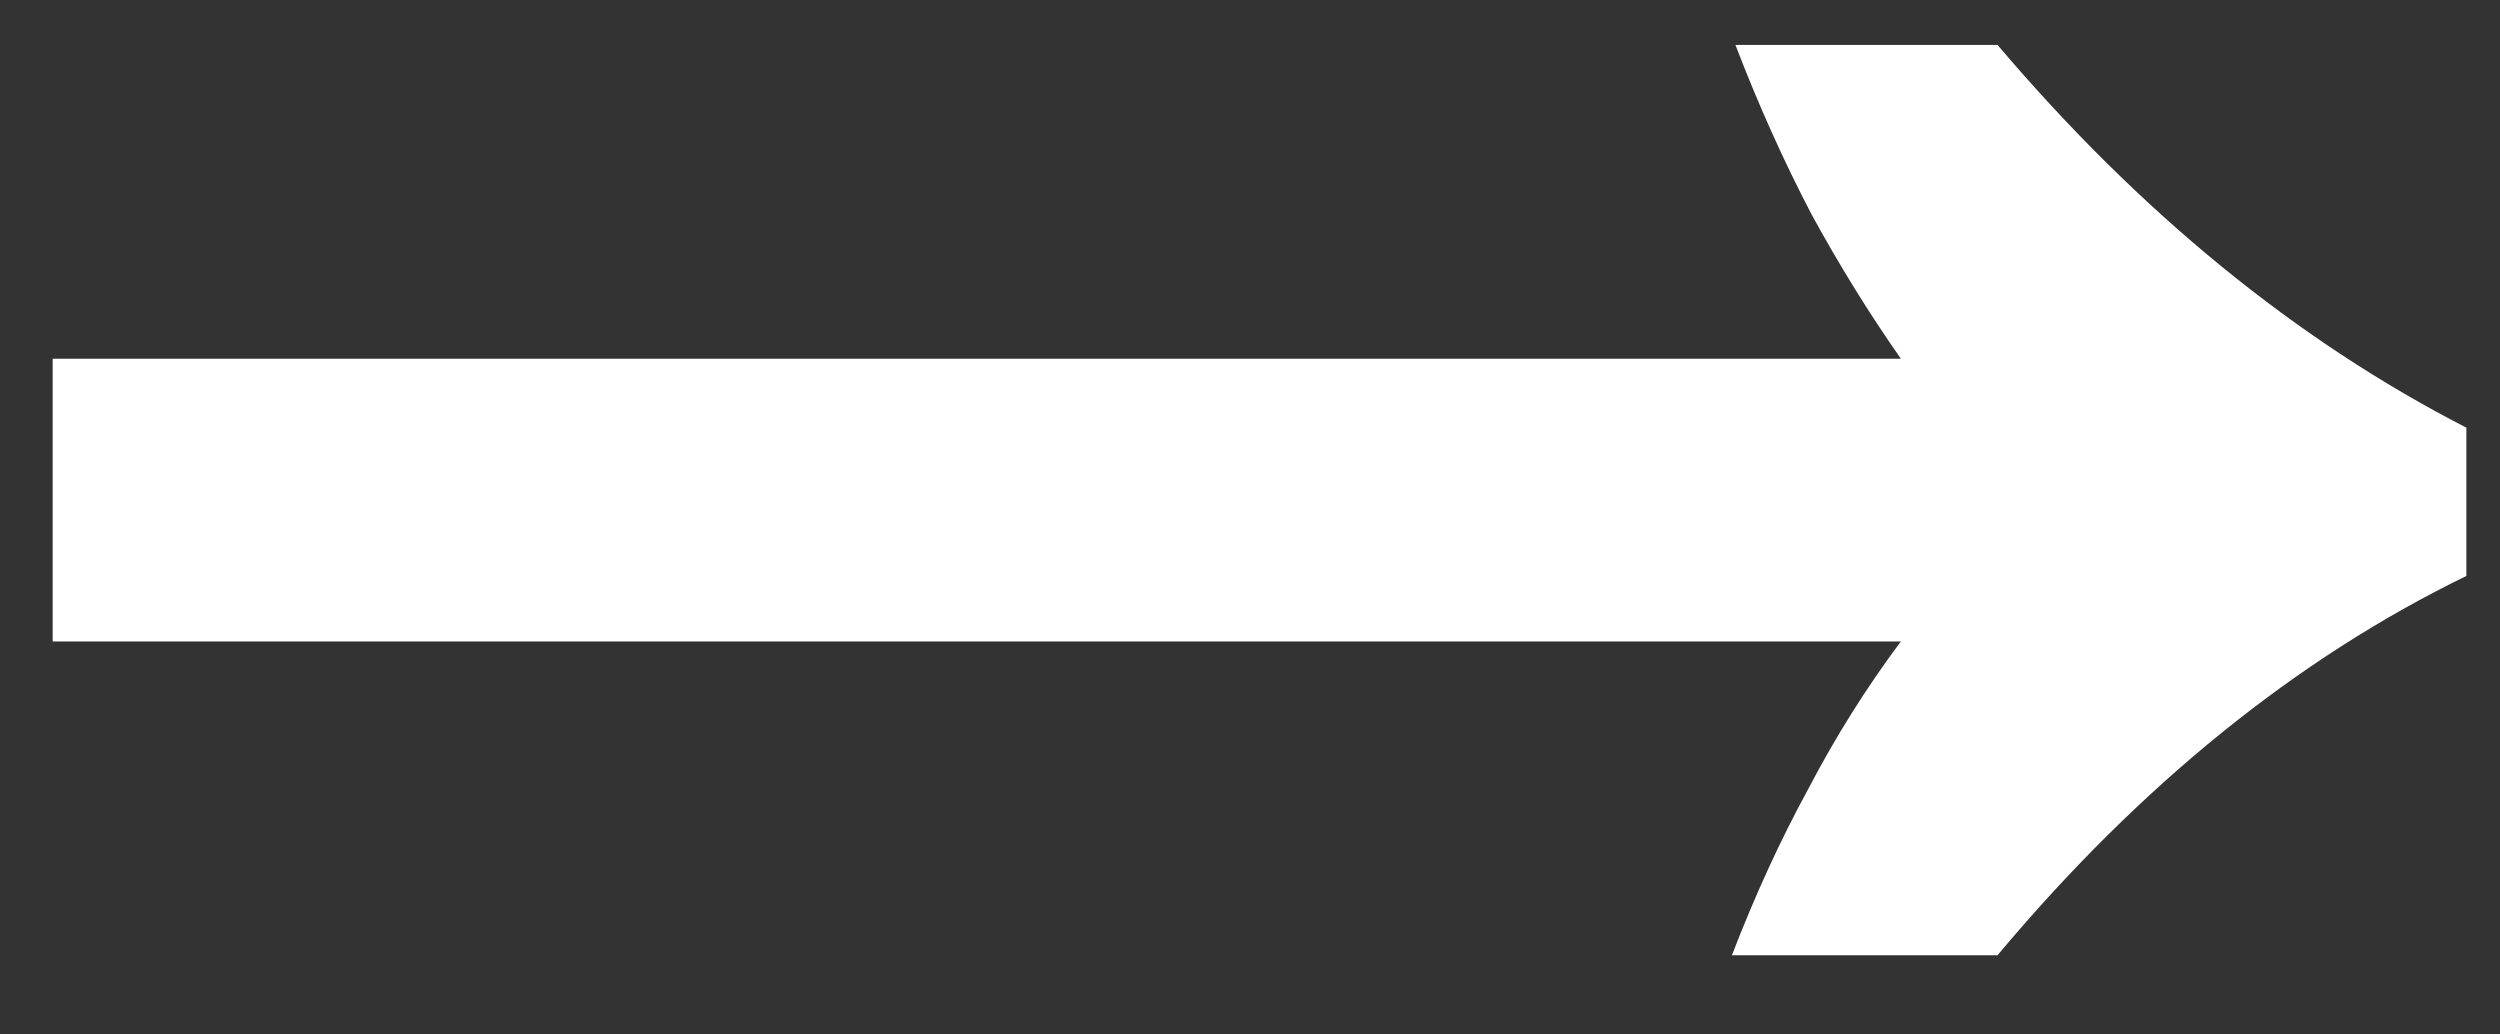 <svg width="29" height="12" viewBox="0 0 29 12" fill="none" xmlns="http://www.w3.org/2000/svg">
<rect x="0" y="0" width="29" height="12" fill="#333333" stroke="none"/>
<path d="M20.09 11.081C20.357 10.388 20.651 9.748 20.971 9.161C21.291 8.548 21.651 7.975 22.05 7.441H0.611V4.161H22.05C21.677 3.628 21.331 3.068 21.011 2.481C20.691 1.868 20.397 1.215 20.131 0.521H23.171C24.824 2.468 26.637 3.948 28.61 4.961V6.681C26.637 7.641 24.824 9.108 23.171 11.081H20.09Z" fill="white"/>
</svg>

